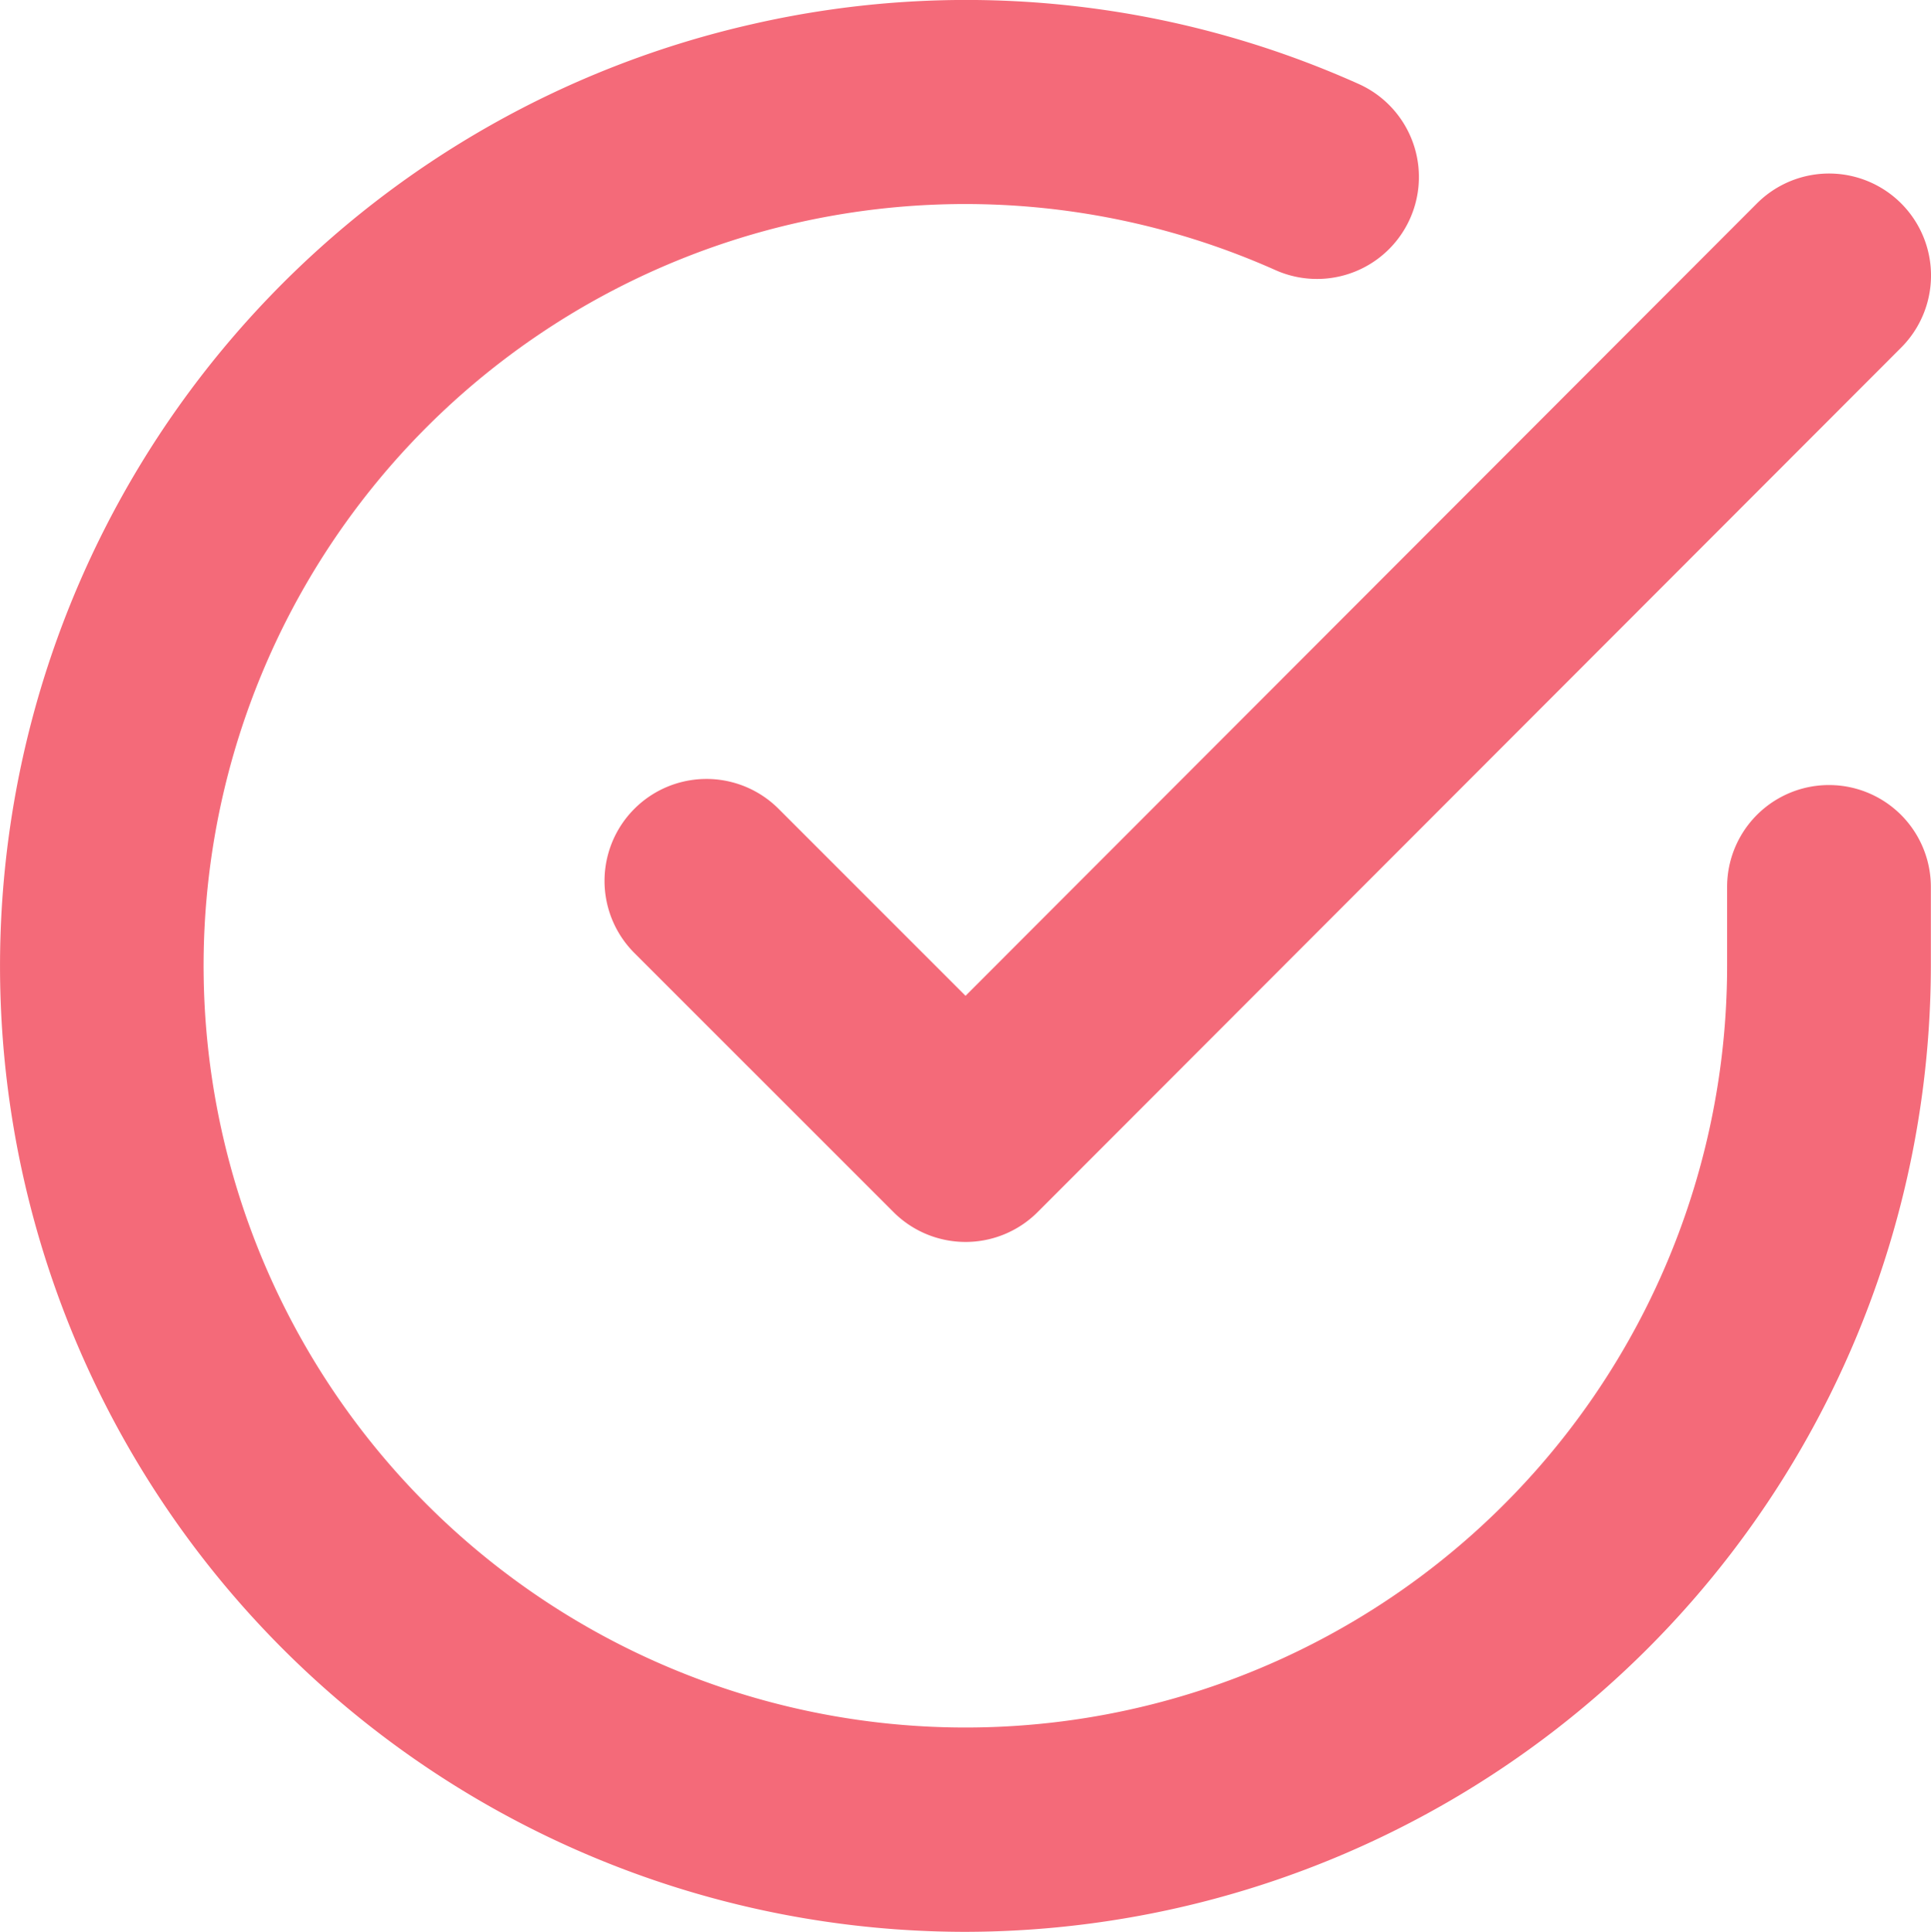 <svg xmlns="http://www.w3.org/2000/svg" width="28.433" height="28.442" viewBox="0 0 28.433 28.442"><path d="M15.709,29.929A14.219,14.219,0,0,1,12.583,1.841a14.114,14.114,0,0,1,8.919.881A1.5,1.5,0,0,1,20.28,5.464a11.214,11.214,0,1,0-8.45,20.762,11.214,11.214,0,0,0,15.1-10.513V14.545a1.5,1.5,0,0,1,3,0v1.17A14.238,14.238,0,0,1,15.709,29.929Z" transform="translate(-1.499 -1.487)" fill="#f46a79"/><path d="M17.316,20.23a1.5,1.5,0,0,1-1.061-.44L12.44,15.976a1.5,1.5,0,0,1,2.123-2.123l2.753,2.753L28.969,4.94a1.5,1.5,0,1,1,2.124,2.122L18.378,19.79a1.5,1.5,0,0,1-1.062.44Z" transform="translate(-3.099 -1.945)" fill="#f46a79"/></svg>